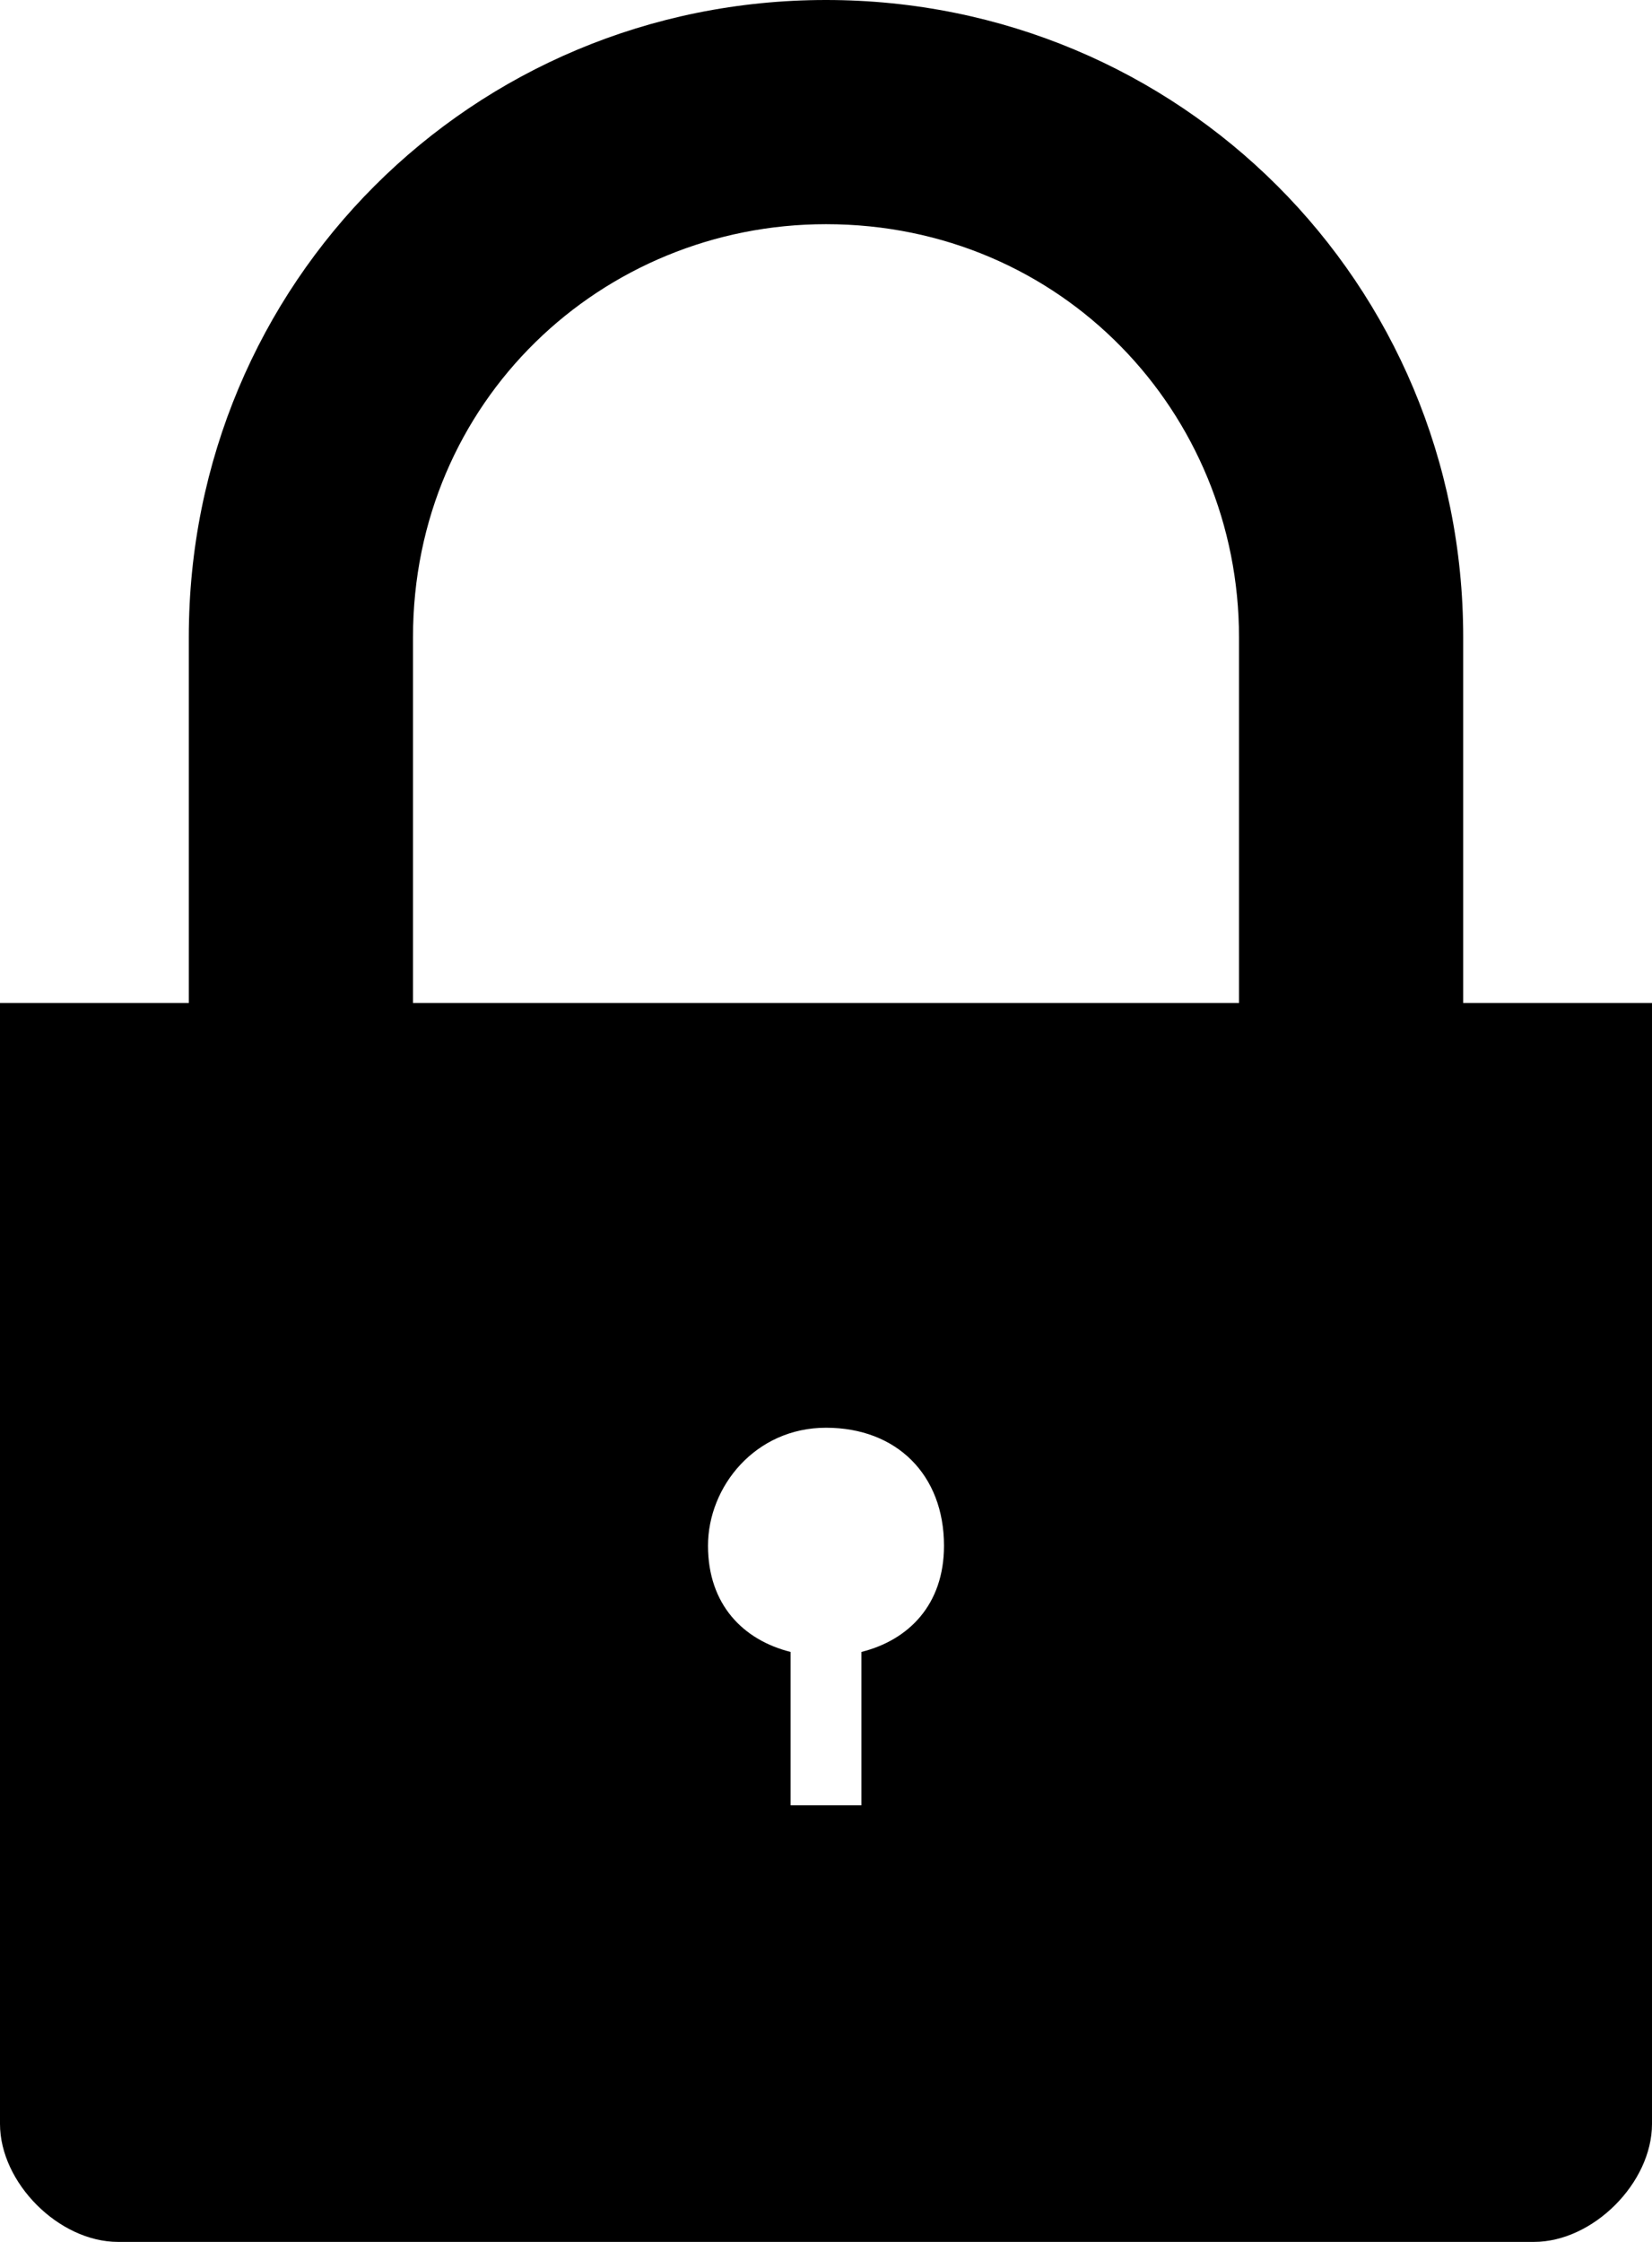 <?xml version="1.0" encoding="utf-8"?>
<!-- Generator: Adobe Illustrator 22.1.0, SVG Export Plug-In . SVG Version: 6.00 Build 0)  -->
<svg version="1.1" id="Calque_1" xmlns="http://www.w3.org/2000/svg" xmlns:xlink="http://www.w3.org/1999/xlink" x="0px" y="0px"
	 viewBox="0 0 14 19" style="enable-background:new 0 0 14 19;" xml:space="preserve">
<style type="text/css">
	.st0{fill:none;}
</style>
<g>
	<path class="st0" d="M7,1.9c-2,0-3.5,1.6-3.5,3.5v3.1h7.1V5.4C10.6,3.5,9,1.9,7,1.9z"/>
	<path d="M12.4,8.5V5.4C12.4,2.4,10,0,7,0C4,0,1.6,2.4,1.6,5.4v3.1H0V18c0,0.5,0.5,1,1,1h12c0.5,0,1-0.5,1-1V8.5H12.4z M7.3,14v1.3
		H6.7V14C6.3,13.9,6,13.6,6,13.1c0-0.5,0.4-1,1-1s1,0.4,1,1C8,13.6,7.7,13.9,7.3,14z M10.6,8.5H3.5V5.4c0-2,1.6-3.5,3.5-3.5
		c2,0,3.5,1.6,3.5,3.5V8.5z"/>
</g>
</svg>
